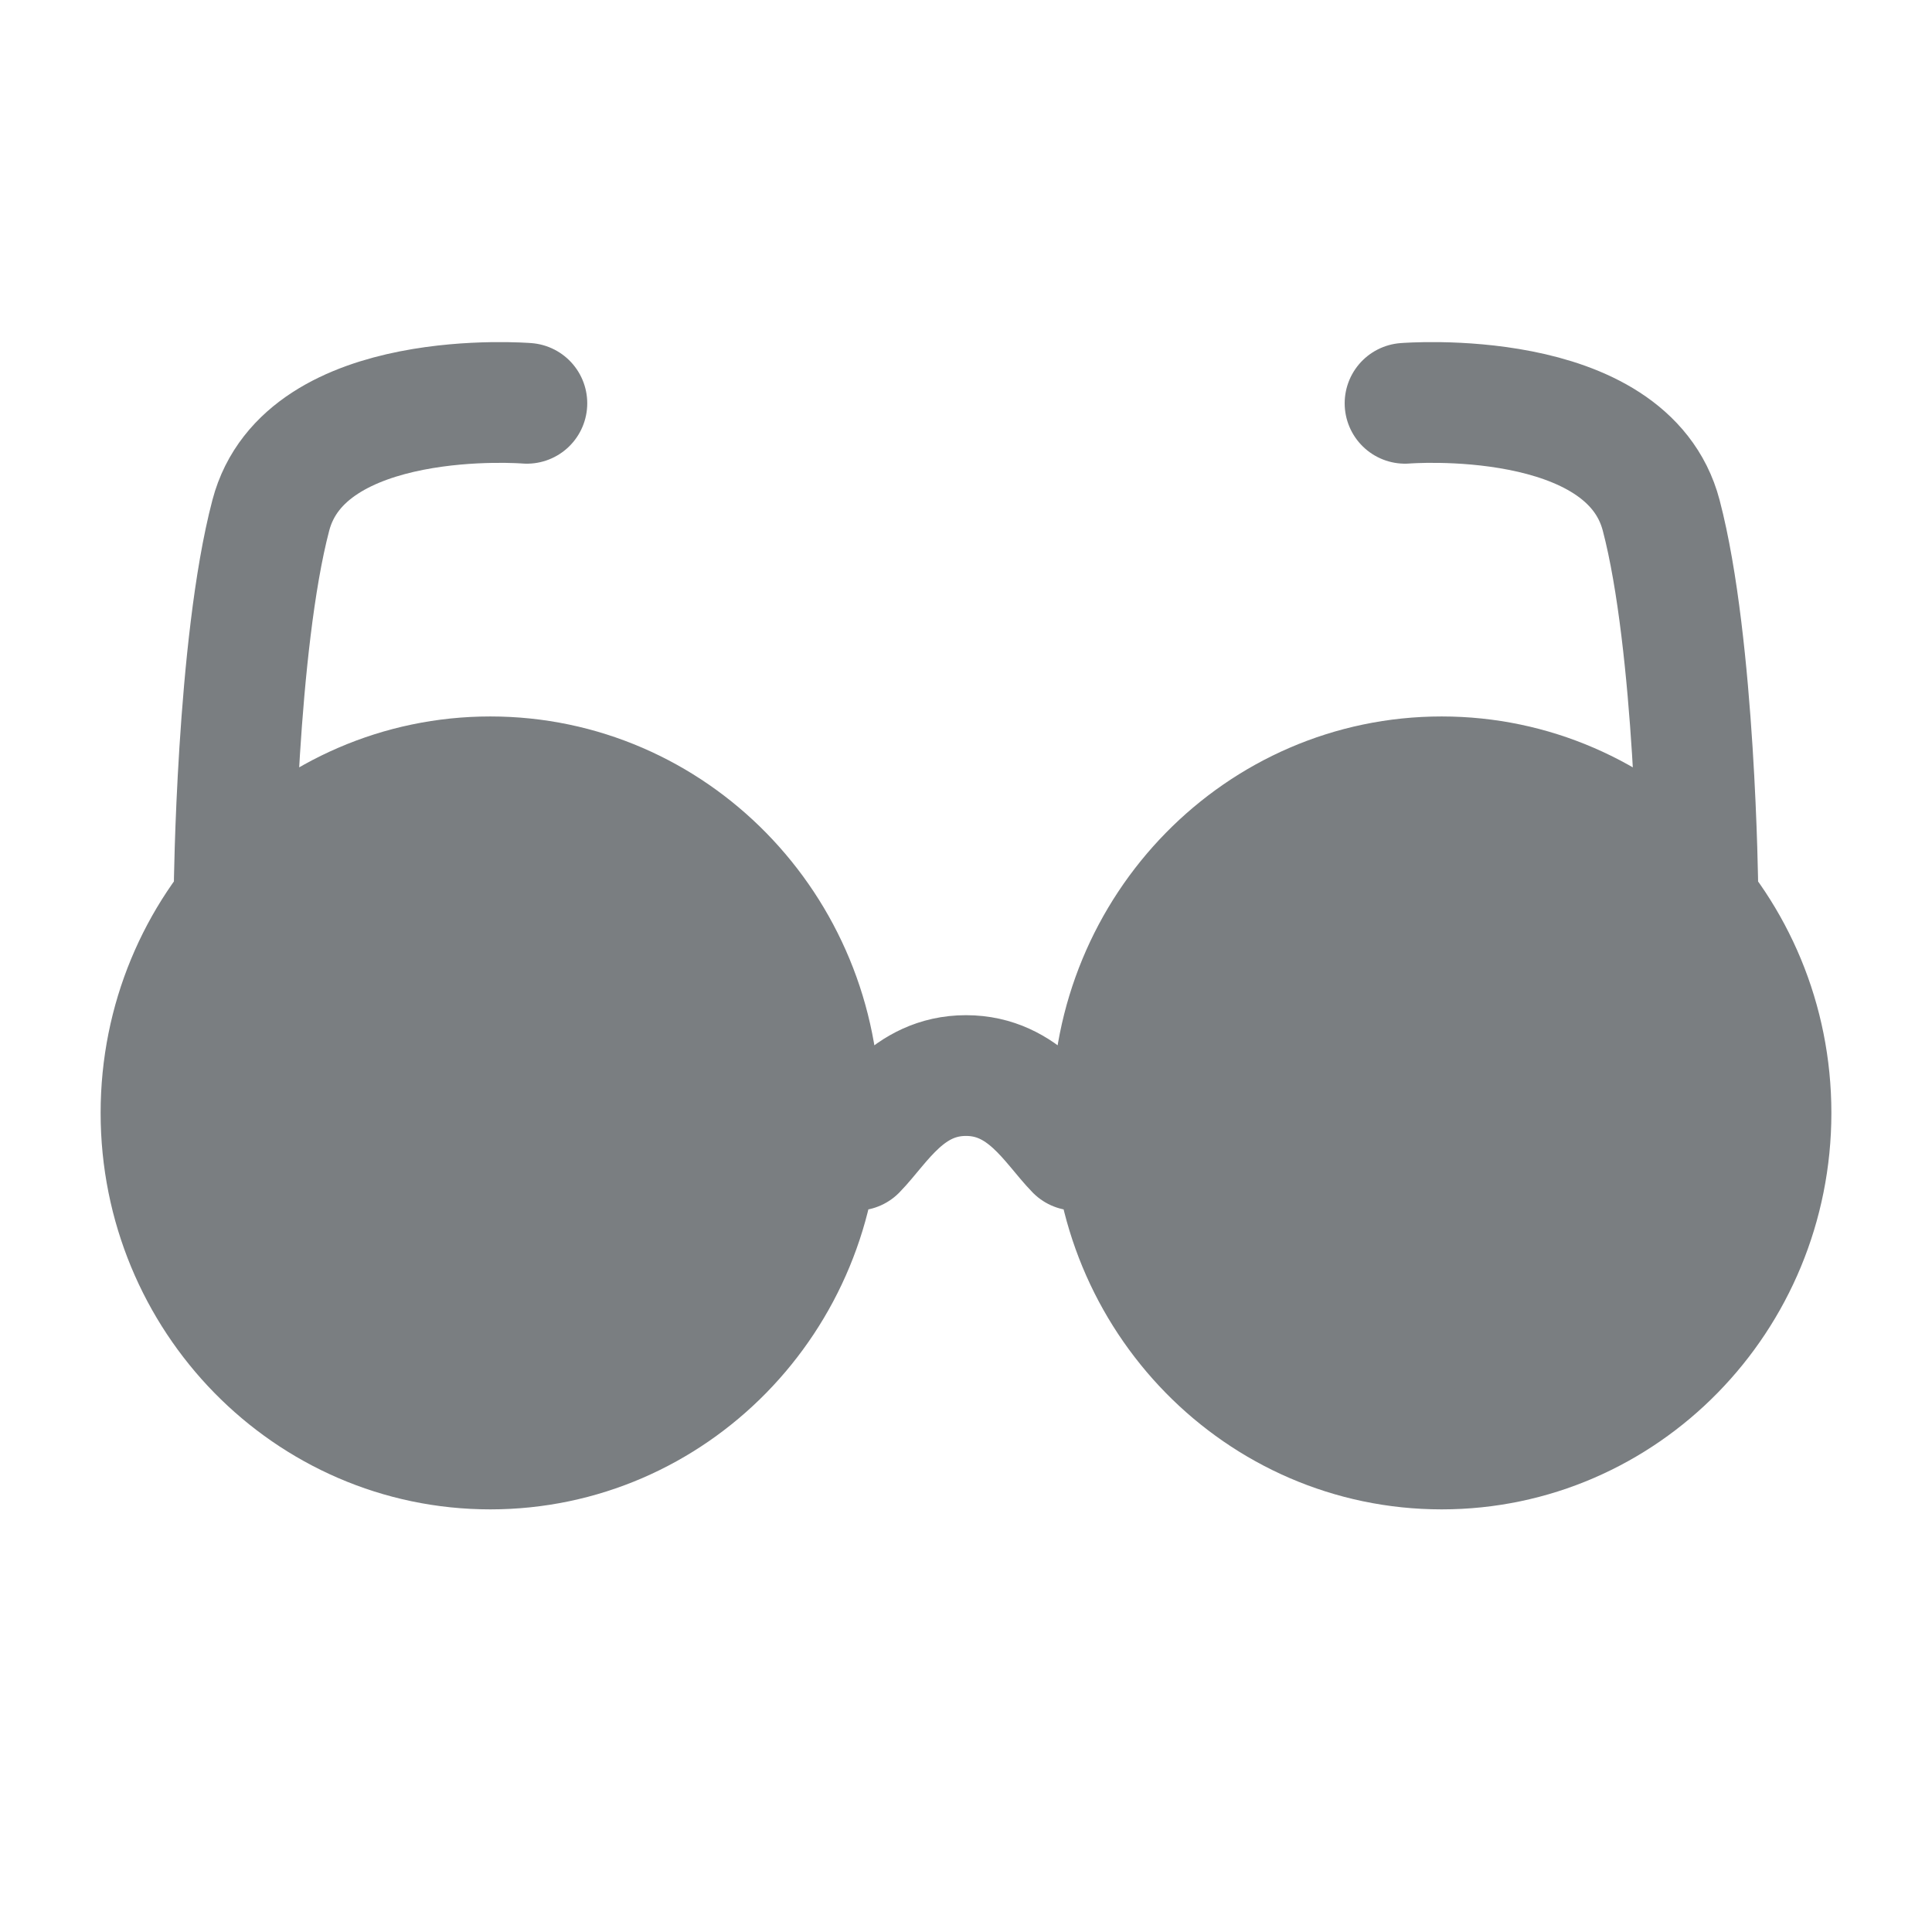 <svg width="24" height="24" viewBox="0 0 24 24" fill="none" xmlns="http://www.w3.org/2000/svg">
<path d="M10.182 13.825C10.182 16.131 8.35 18 6.091 18C3.832 18 2 16.131 2 13.825C2 11.519 3.832 9.65 6.091 9.65C8.35 9.65 10.182 11.519 10.182 13.825Z" fill="#7A7E81"/>
<path d="M22 13.825C22 16.131 20.168 18 17.909 18C15.65 18 13.818 16.131 13.818 13.825C13.818 11.519 15.65 9.65 17.909 9.65C20.168 9.65 22 11.519 22 13.825Z" fill="#7A7E81"/>
<path d="M21.091 11.041C21.091 11.041 21.06 8.017 20.636 6.402C20.212 4.787 17.454 5.01 17.454 5.01M2.909 11.041C2.909 11.041 2.94 8.017 3.364 6.402C3.788 4.787 6.545 5.01 6.545 5.01M10.636 14.289C10.939 13.979 11.273 13.361 12 13.361C12.727 13.361 13.061 13.979 13.364 14.289M10.182 13.825C10.182 16.131 8.35 18 6.091 18C3.832 18 2 16.131 2 13.825C2 11.519 3.832 9.65 6.091 9.65C8.35 9.65 10.182 11.519 10.182 13.825ZM22 13.825C22 16.131 20.168 18 17.909 18C15.65 18 13.818 16.131 13.818 13.825C13.818 11.519 15.65 9.65 17.909 9.65C20.168 9.65 22 11.519 22 13.825Z" stroke="#7A7E81" stroke-width="1.5" stroke-linecap="round" stroke-linejoin="round"/>
</svg>
